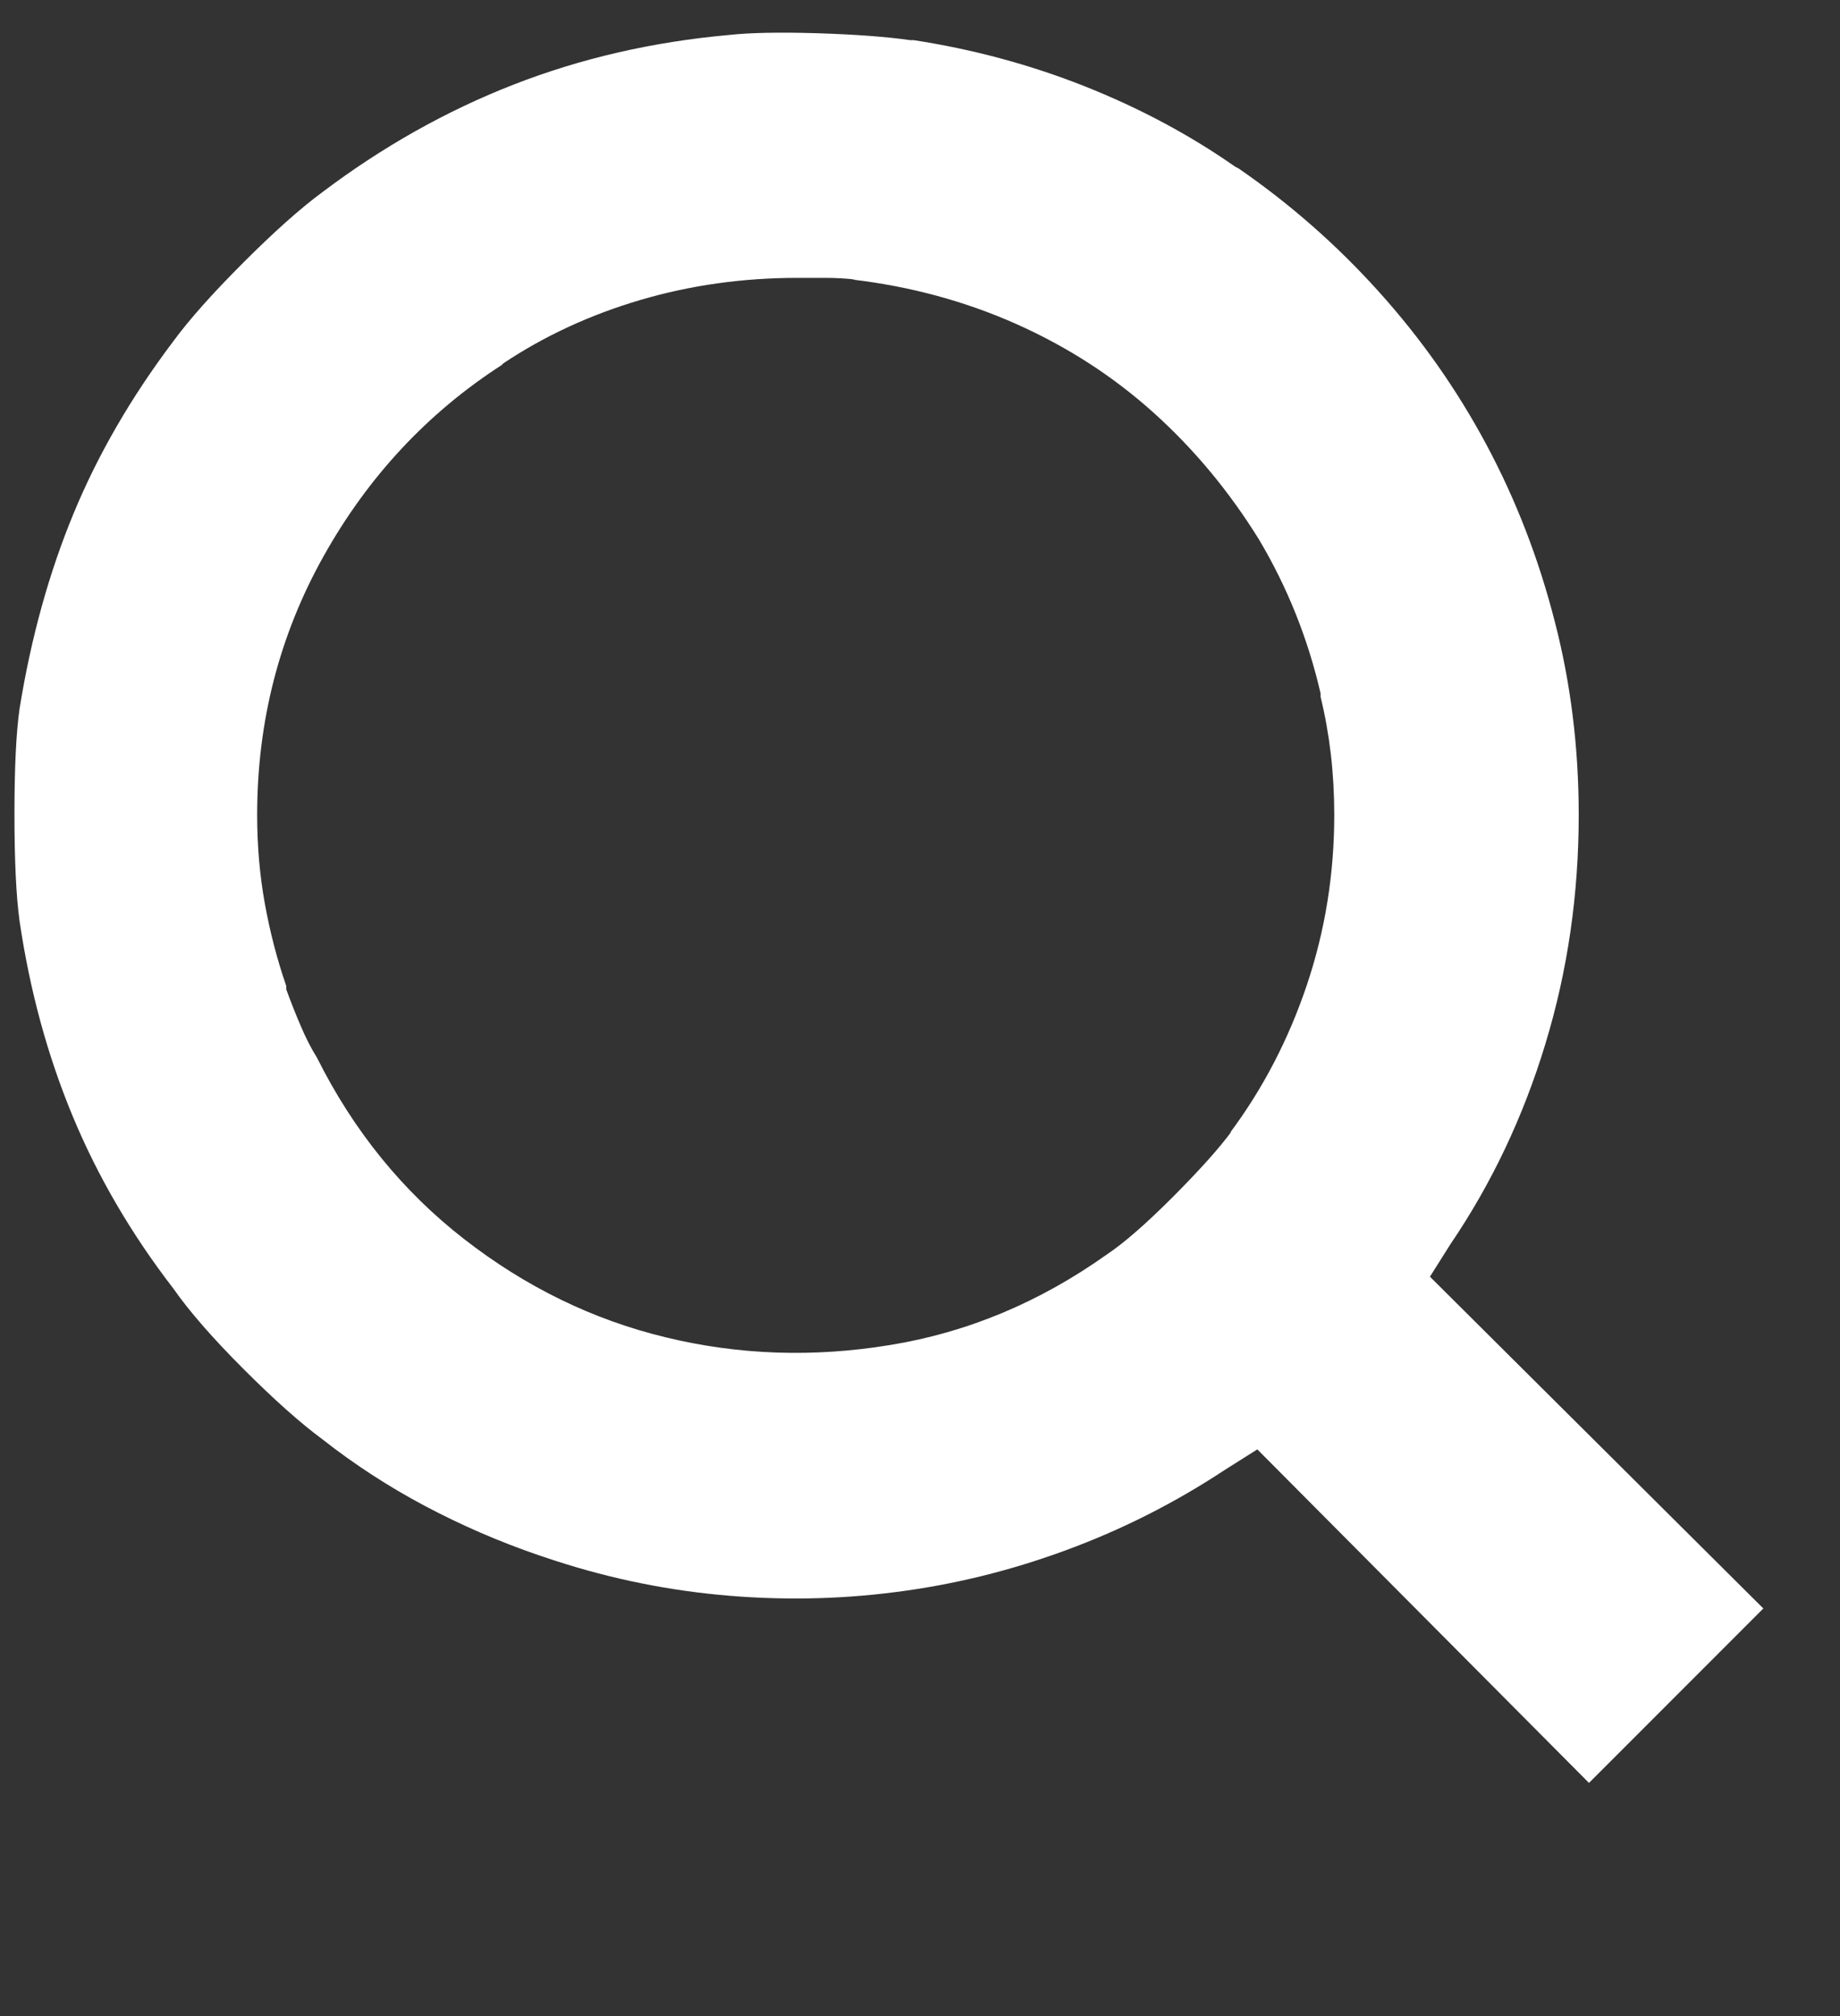 
<svg width="21" height="23" viewBox="0 0 21 23" fill="none" xmlns="http://www.w3.org/2000/svg">
<rect x="0" y="0" width="21" height="23" fill="#333333" stroke="none"/>
<path d="M8.32 0.399C7.449 0.477 6.629 0.666 5.862 0.965C5.095 1.264 4.366 1.674 3.677 2.194C3.43 2.376 3.13 2.643 2.779 2.994C2.428 3.345 2.161 3.644 1.979 3.892C1.498 4.529 1.117 5.186 0.838 5.862C0.558 6.539 0.353 7.28 0.223 8.087C0.184 8.36 0.165 8.76 0.165 9.287C0.165 9.813 0.184 10.22 0.223 10.506C0.34 11.3 0.542 12.041 0.828 12.73C1.114 13.42 1.498 14.077 1.979 14.701C2.161 14.961 2.428 15.267 2.779 15.618C3.13 15.969 3.43 16.236 3.677 16.418C4.041 16.704 4.431 16.958 4.847 17.179C5.264 17.4 5.699 17.589 6.155 17.745L6.213 17.764C6.864 17.986 7.527 18.129 8.203 18.194C8.88 18.259 9.55 18.249 10.213 18.164C10.877 18.08 11.527 17.921 12.164 17.686C12.802 17.452 13.406 17.147 13.979 16.769L14.35 16.535L18.135 20.34L19.13 19.345L20.125 18.35L16.32 14.565L16.554 14.194C17.023 13.504 17.384 12.743 17.637 11.911C17.891 11.078 18.018 10.207 18.018 9.296C18.018 8.529 17.927 7.794 17.745 7.092C17.562 6.376 17.302 5.703 16.964 5.072C16.626 4.441 16.216 3.859 15.735 3.326C15.254 2.792 14.72 2.324 14.135 1.921L14.096 1.901C13.576 1.537 13.003 1.232 12.379 0.984C11.755 0.737 11.104 0.562 10.428 0.458H10.389C10.116 0.419 9.761 0.393 9.325 0.379C8.89 0.366 8.555 0.373 8.32 0.399ZM9.725 3.189C10.389 3.267 11.013 3.436 11.598 3.696C12.184 3.957 12.707 4.295 13.169 4.711C13.631 5.127 14.031 5.609 14.369 6.155C14.694 6.701 14.928 7.287 15.072 7.911V7.95C15.123 8.158 15.162 8.376 15.189 8.604C15.215 8.831 15.228 9.062 15.228 9.296C15.228 9.973 15.123 10.62 14.915 11.238C14.707 11.856 14.415 12.418 14.037 12.925L14.057 12.906C13.914 13.101 13.689 13.351 13.384 13.657C13.078 13.963 12.828 14.181 12.633 14.311C11.865 14.857 11.039 15.202 10.155 15.345C9.283 15.488 8.431 15.459 7.599 15.257C6.766 15.056 5.999 14.682 5.296 14.135C4.594 13.589 4.034 12.899 3.618 12.067C3.553 11.963 3.491 11.843 3.433 11.706C3.374 11.569 3.319 11.43 3.267 11.287V11.248C3.163 10.948 3.082 10.636 3.023 10.311C2.964 9.986 2.935 9.648 2.935 9.296C2.935 8.23 3.189 7.244 3.696 6.34C4.203 5.436 4.88 4.711 5.725 4.165L5.745 4.145C6.213 3.833 6.733 3.592 7.306 3.423C7.878 3.254 8.477 3.17 9.101 3.17C9.205 3.17 9.312 3.17 9.423 3.17C9.533 3.17 9.647 3.176 9.764 3.189H9.725Z" fill="white"/>
</svg>

